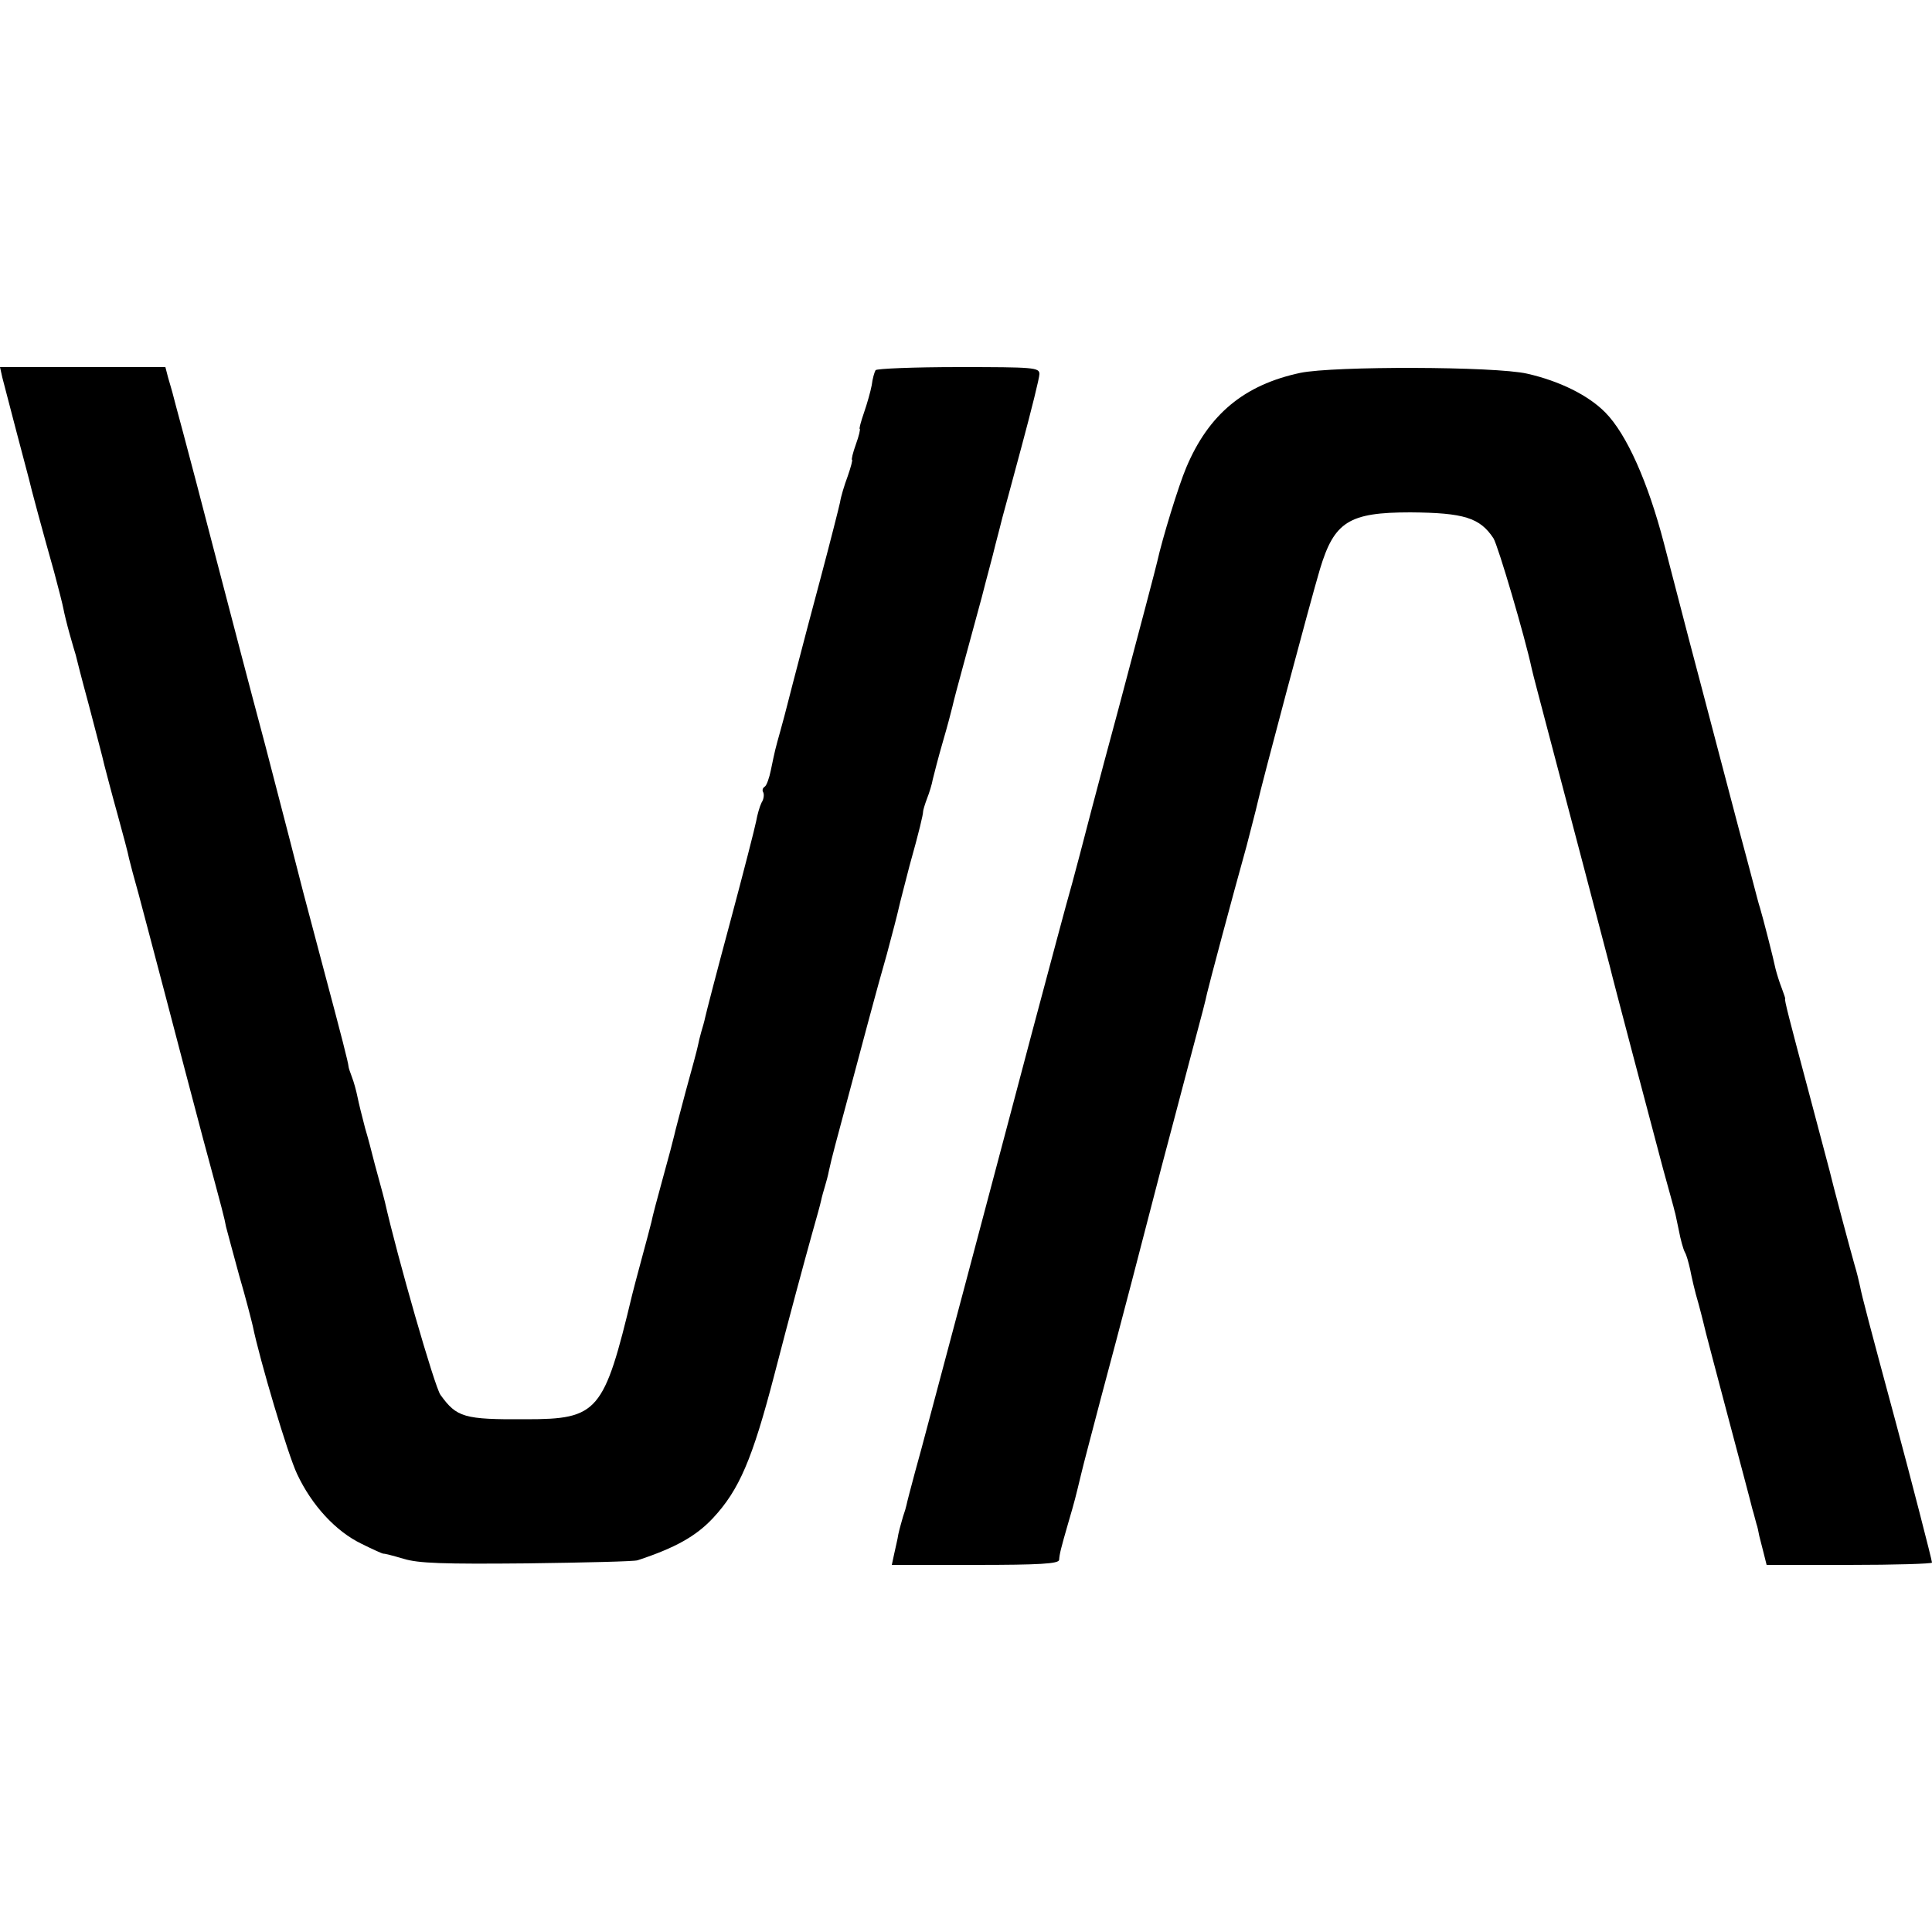 <?xml version="1.0" standalone="no"?>
<!DOCTYPE svg PUBLIC "-//W3C//DTD SVG 20010904//EN"
 "http://www.w3.org/TR/2001/REC-SVG-20010904/DTD/svg10.dtd">
<svg version="1.0" xmlns="http://www.w3.org/2000/svg"
 width="500pt" height="500pt" viewBox="0 0 500 500"
 preserveAspectRatio="xMidYMid meet">
<g transform="translate(0,500) scale(0.1,-0.1)"
fill="#000000" stroke="none">
<path d="M6 4023 c4 -16 20 -77 36 -138 16 -60 31 -117 33 -125 4 -19 37 -141
65 -240 11 -41 22 -84 24 -95 2 -11 9 -40 16 -65 7 -25 14 -49 16 -55 1 -5 16
-64 34 -130 17 -66 36 -136 40 -155 5 -19 20 -77 34 -127 14 -51 28 -103 30
-115 3 -13 14 -54 25 -93 10 -38 42 -158 70 -265 28 -107 71 -271 96 -365 54
-200 55 -204 60 -230 3 -11 18 -68 34 -126 17 -58 32 -117 35 -130 18 -88 91
-334 115 -384 38 -81 100 -148 166 -180 30 -15 55 -26 57 -26 2 1 25 -5 52
-13 39 -12 103 -14 320 -12 149 2 278 5 286 8 97 32 151 62 195 109 68 73 102
152 159 371 42 162 77 291 97 363 11 39 22 78 24 88 2 10 7 27 10 37 3 10 8
28 10 39 9 41 14 58 63 241 27 102 52 194 55 205 3 11 17 63 32 115 14 52 28
106 31 120 3 14 16 63 28 110 25 89 35 132 35 140 0 3 4 17 10 33 6 15 13 38
15 50 3 12 14 56 26 97 12 41 23 83 25 92 2 10 15 59 29 110 14 51 35 129 47
173 11 44 28 105 35 135 8 30 16 62 18 70 2 8 25 91 50 185 25 93 46 177 46
187 0 17 -15 18 -209 18 -116 0 -212 -4 -215 -8 -3 -5 -8 -22 -10 -39 -3 -16
-12 -48 -20 -71 -8 -23 -13 -42 -11 -42 2 0 -2 -18 -10 -40 -8 -22 -12 -40
-10 -40 2 0 -3 -19 -11 -42 -9 -24 -18 -54 -20 -68 -3 -14 -25 -101 -50 -195
-25 -93 -47 -177 -49 -185 -12 -46 -36 -137 -39 -150 -2 -8 -9 -35 -16 -60
-14 -50 -14 -50 -25 -103 -4 -20 -11 -40 -16 -43 -5 -3 -7 -9 -4 -14 3 -5 2
-18 -4 -27 -5 -10 -11 -31 -14 -48 -3 -16 -33 -133 -67 -260 -34 -126 -63
-238 -65 -248 -2 -10 -7 -27 -10 -37 -3 -10 -7 -27 -9 -37 -2 -10 -16 -62 -31
-116 -14 -53 -28 -105 -30 -115 -2 -9 -15 -59 -29 -109 -14 -51 -28 -103 -30
-115 -3 -13 -15 -57 -26 -98 -11 -41 -22 -82 -24 -91 -73 -304 -88 -322 -275
-322 -161 -1 -179 5 -221 63 -15 20 -112 358 -144 500 -2 8 -9 35 -16 60 -7
25 -14 52 -16 60 -2 8 -10 40 -19 70 -8 30 -17 67 -20 82 -3 15 -9 37 -14 50
-5 13 -9 25 -9 28 -1 11 -17 74 -64 250 -27 102 -51 192 -53 200 -4 17 -61
237 -99 383 -46 172 -76 288 -132 502 -30 116 -66 253 -80 305 -14 52 -27 100
-28 105 -2 6 -6 22 -11 38 l-7 27 -214 0 -214 0 6 -27z"/>
<path d="M3365 4035 c-145 -31 -237 -107 -295 -245 -20 -47 -62 -184 -75 -243
-2 -10 -47 -181 -100 -380 -54 -199 -98 -369 -100 -377 -2 -8 -11 -42 -20 -75
-18 -63 -52 -192 -105 -390 -40 -152 -47 -177 -175 -660 -59 -220 -115 -434
-127 -475 -11 -41 -21 -79 -22 -85 -1 -5 -5 -19 -9 -30 -3 -11 -9 -31 -12 -45
-2 -14 -8 -37 -11 -52 l-6 -28 216 0 c166 0 216 3 217 13 1 15 4 28 24 97 17
58 18 63 33 125 5 22 29 112 52 200 51 190 108 409 156 595 20 74 51 194 70
265 40 150 42 158 48 185 5 22 64 244 102 380 12 47 25 96 28 110 11 50 138
527 162 607 37 123 75 147 234 147 139 -1 180 -14 215 -67 12 -19 82 -257 99
-337 3 -14 19 -74 35 -135 45 -171 160 -607 167 -635 5 -23 108 -412 138 -525
15 -55 29 -104 30 -110 2 -5 6 -28 11 -50 4 -22 11 -47 15 -55 5 -8 10 -28 14
-45 3 -16 12 -57 22 -90 9 -33 17 -67 19 -75 2 -8 28 -107 58 -220 30 -113 58
-218 62 -235 5 -16 9 -34 11 -40 2 -5 5 -19 7 -30 3 -11 8 -32 12 -47 l7 -28
214 0 c118 0 214 3 214 6 0 6 -56 223 -94 364 -67 248 -88 328 -92 350 -3 14
-9 39 -14 55 -9 31 -59 218 -65 245 -2 8 -26 98 -53 200 -51 191 -65 245 -62
245 1 0 -3 12 -9 28 -6 15 -13 38 -16 50 -5 25 -33 134 -40 157 -3 8 -11 40
-19 70 -8 30 -24 91 -36 135 -29 109 -91 347 -96 365 -2 8 -17 65 -33 125 -16
61 -45 173 -65 250 -41 157 -96 281 -151 337 -44 45 -119 82 -203 101 -83 19
-500 20 -587 2z"/>
</g>
</svg>
